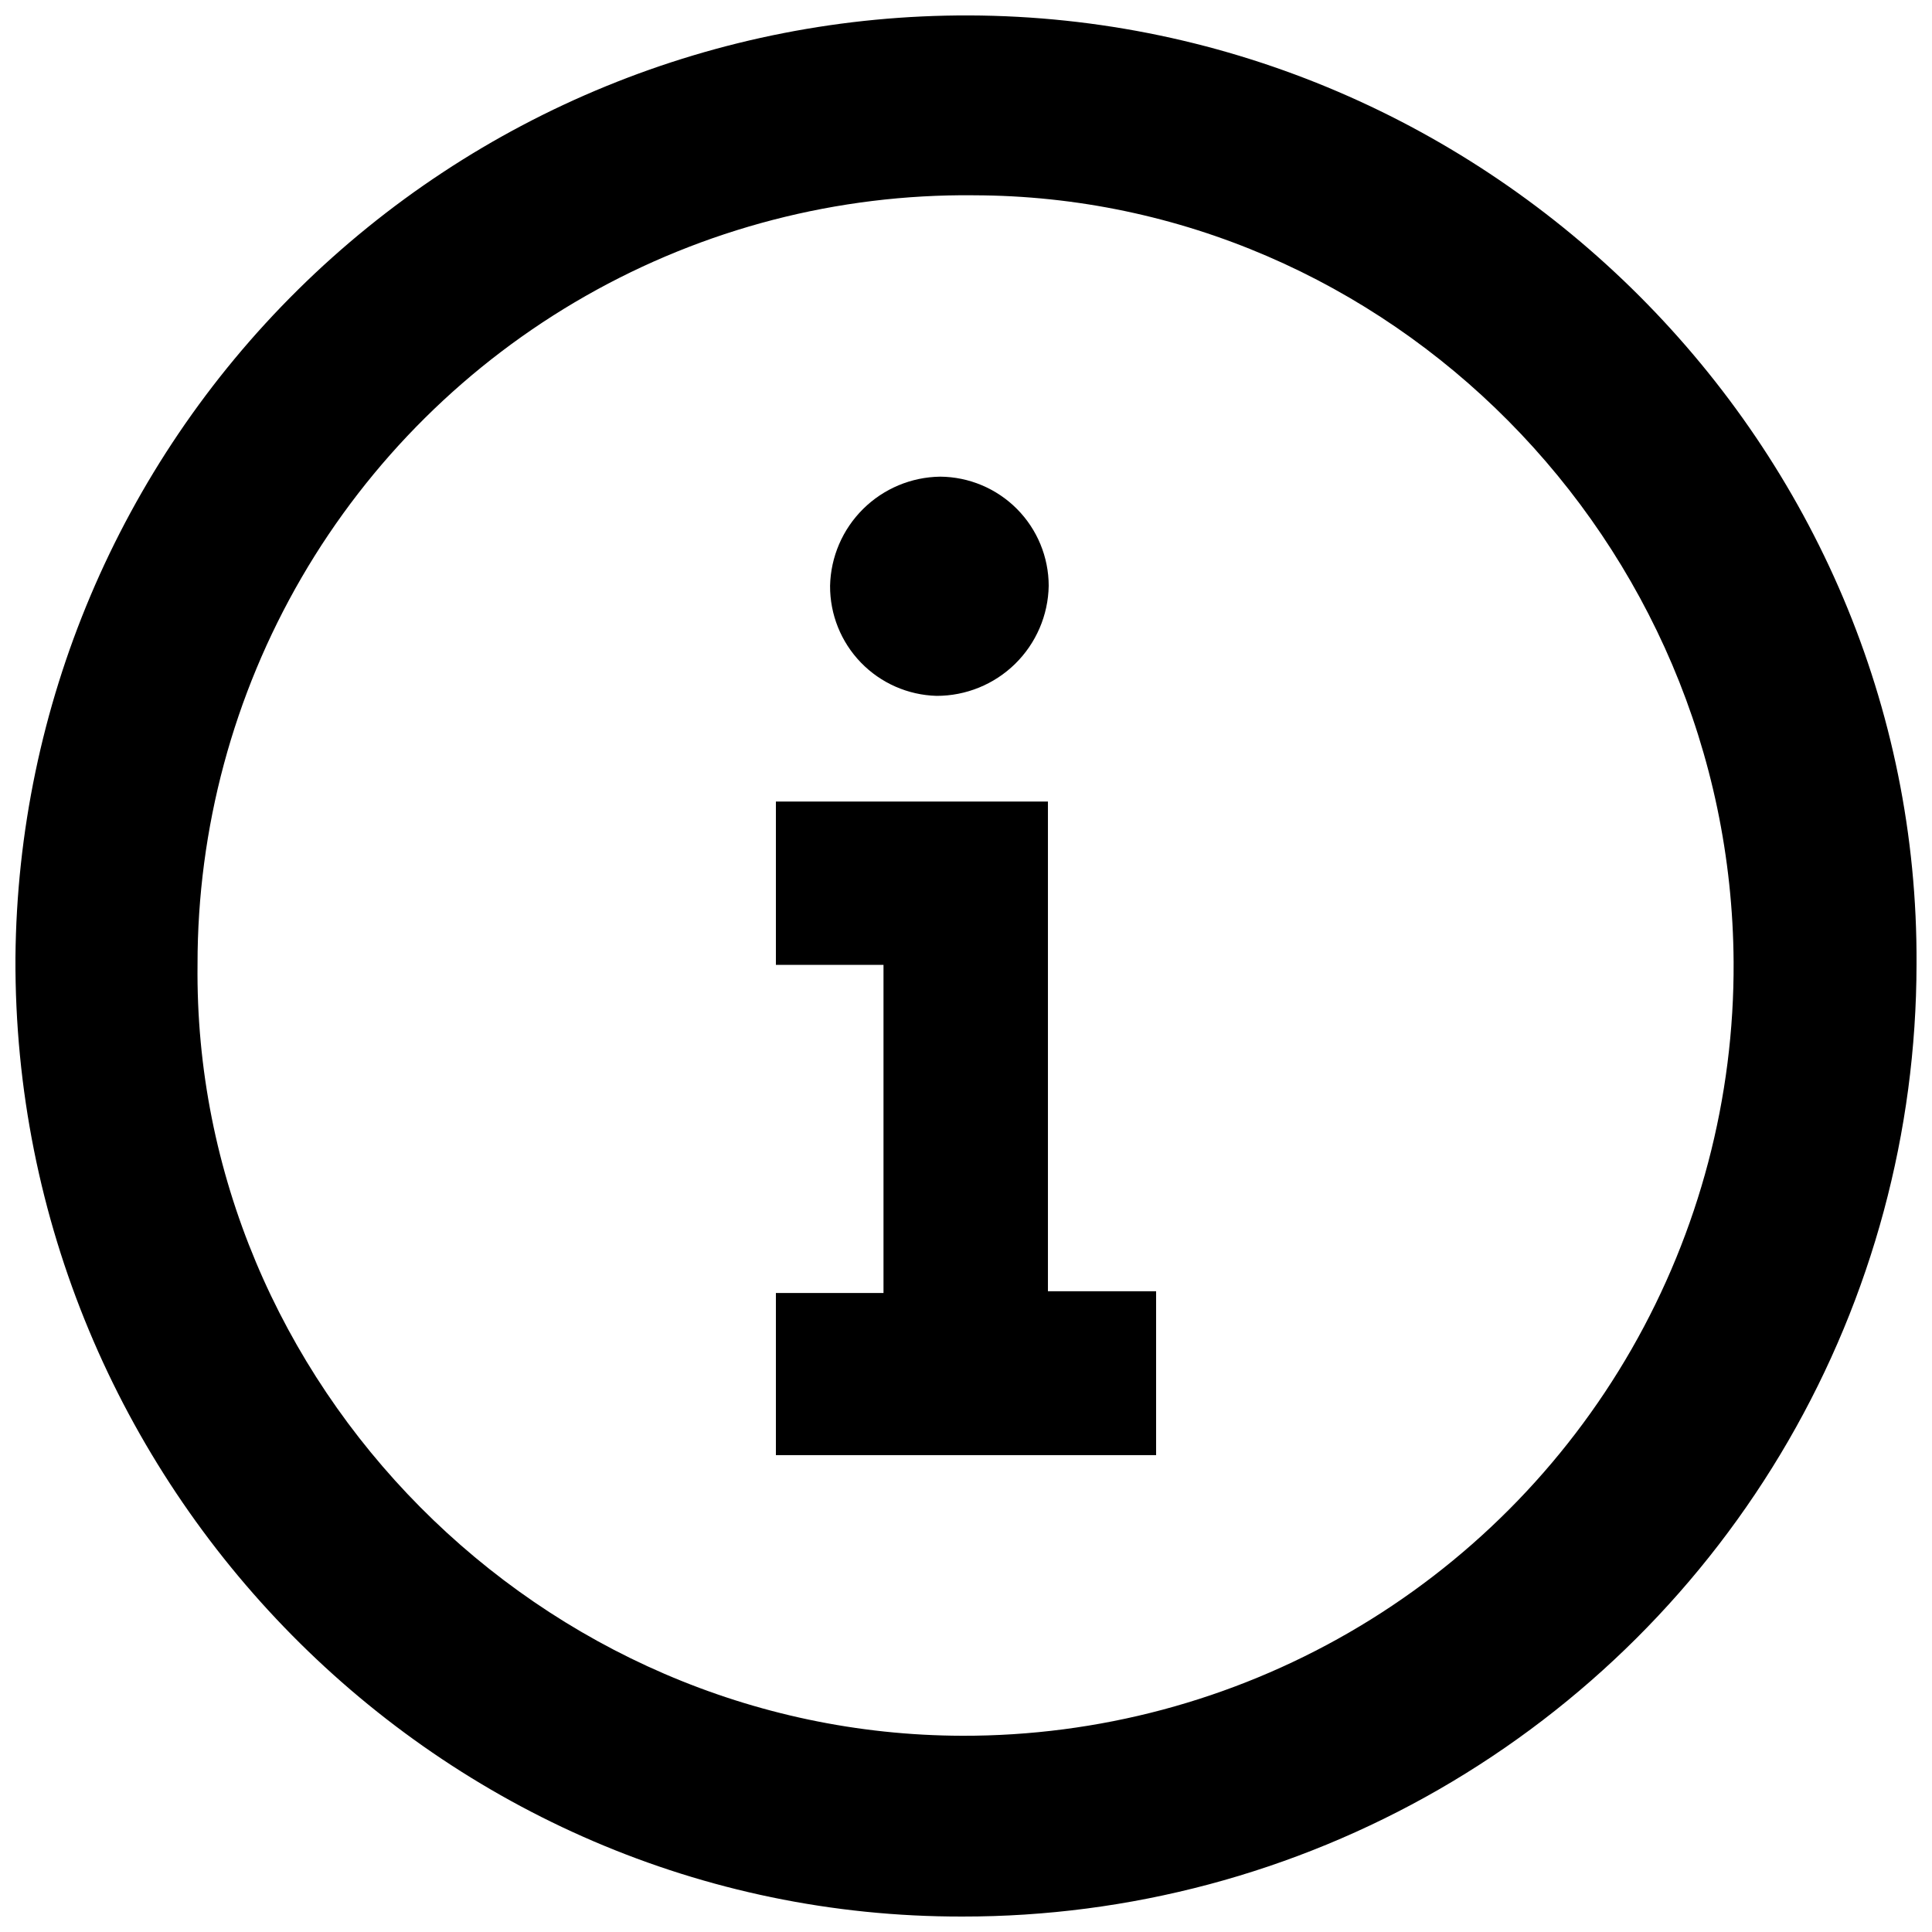 <?xml version="1.0" encoding="UTF-8"?>
<!-- The Best Svg Icon site in the world: iconSvg.co, Visit us! https://iconsvg.co -->
<svg width="800px" height="800px" version="1.1" viewBox="144 144 512 512" xmlns="http://www.w3.org/2000/svg">
 <defs>
  <clipPath id="a">
   <path d="m148.09 148.09h503.81v503.81h-503.81z"/>
  </clipPath>
 </defs>
 <path d="m349.62 529.68v-43.027h28.516v-86.957h-28.516v-43.277h72.094v129.78h28.668v43.43h-100.76z"/>
 <path d="m393.15 270.32c7.637 0.055 14.945 3.125 20.336 8.539 5.387 5.418 8.418 12.742 8.43 20.383-0.133 7.789-3.324 15.215-8.887 20.676-5.559 5.457-13.047 8.508-20.836 8.492-7.586-0.211-14.781-3.379-20.055-8.832-5.273-5.453-8.203-12.754-8.16-20.336 0.168-7.66 3.305-14.957 8.746-20.352s12.762-8.465 20.426-8.57z"/>
 <g clip-path="url(#a)">
  <path d="m400.8 148.09c138.3 0.453 251.91 114.16 251.1 251.5-0.051 44.344-11.777 87.891-33.992 126.27-22.219 38.375-54.145 70.227-92.574 92.352-38.426 22.125-82.004 33.746-126.34 33.691-138.4 0.254-251.55-114.31-250.9-254.12 0.586-66.562 27.496-130.19 74.848-176.98 47.352-46.785 111.3-72.926 177.86-72.711zm1.16 47.66c-35.988-0.348-71.422 8.848-102.7 26.648-31.277 17.801-57.277 43.57-75.355 74.688-18.074 31.117-27.582 66.469-27.555 102.46-1.262 111.29 91.09 204.19 202.68 204.45 35.973 0.078 71.332-9.359 102.48-27.355 31.152-18 56.988-43.918 74.887-75.125 17.898-31.207 27.223-66.594 27.027-102.57-0.656-111.59-91.34-203.04-201.47-203.19z"/>
 </g>
</svg>